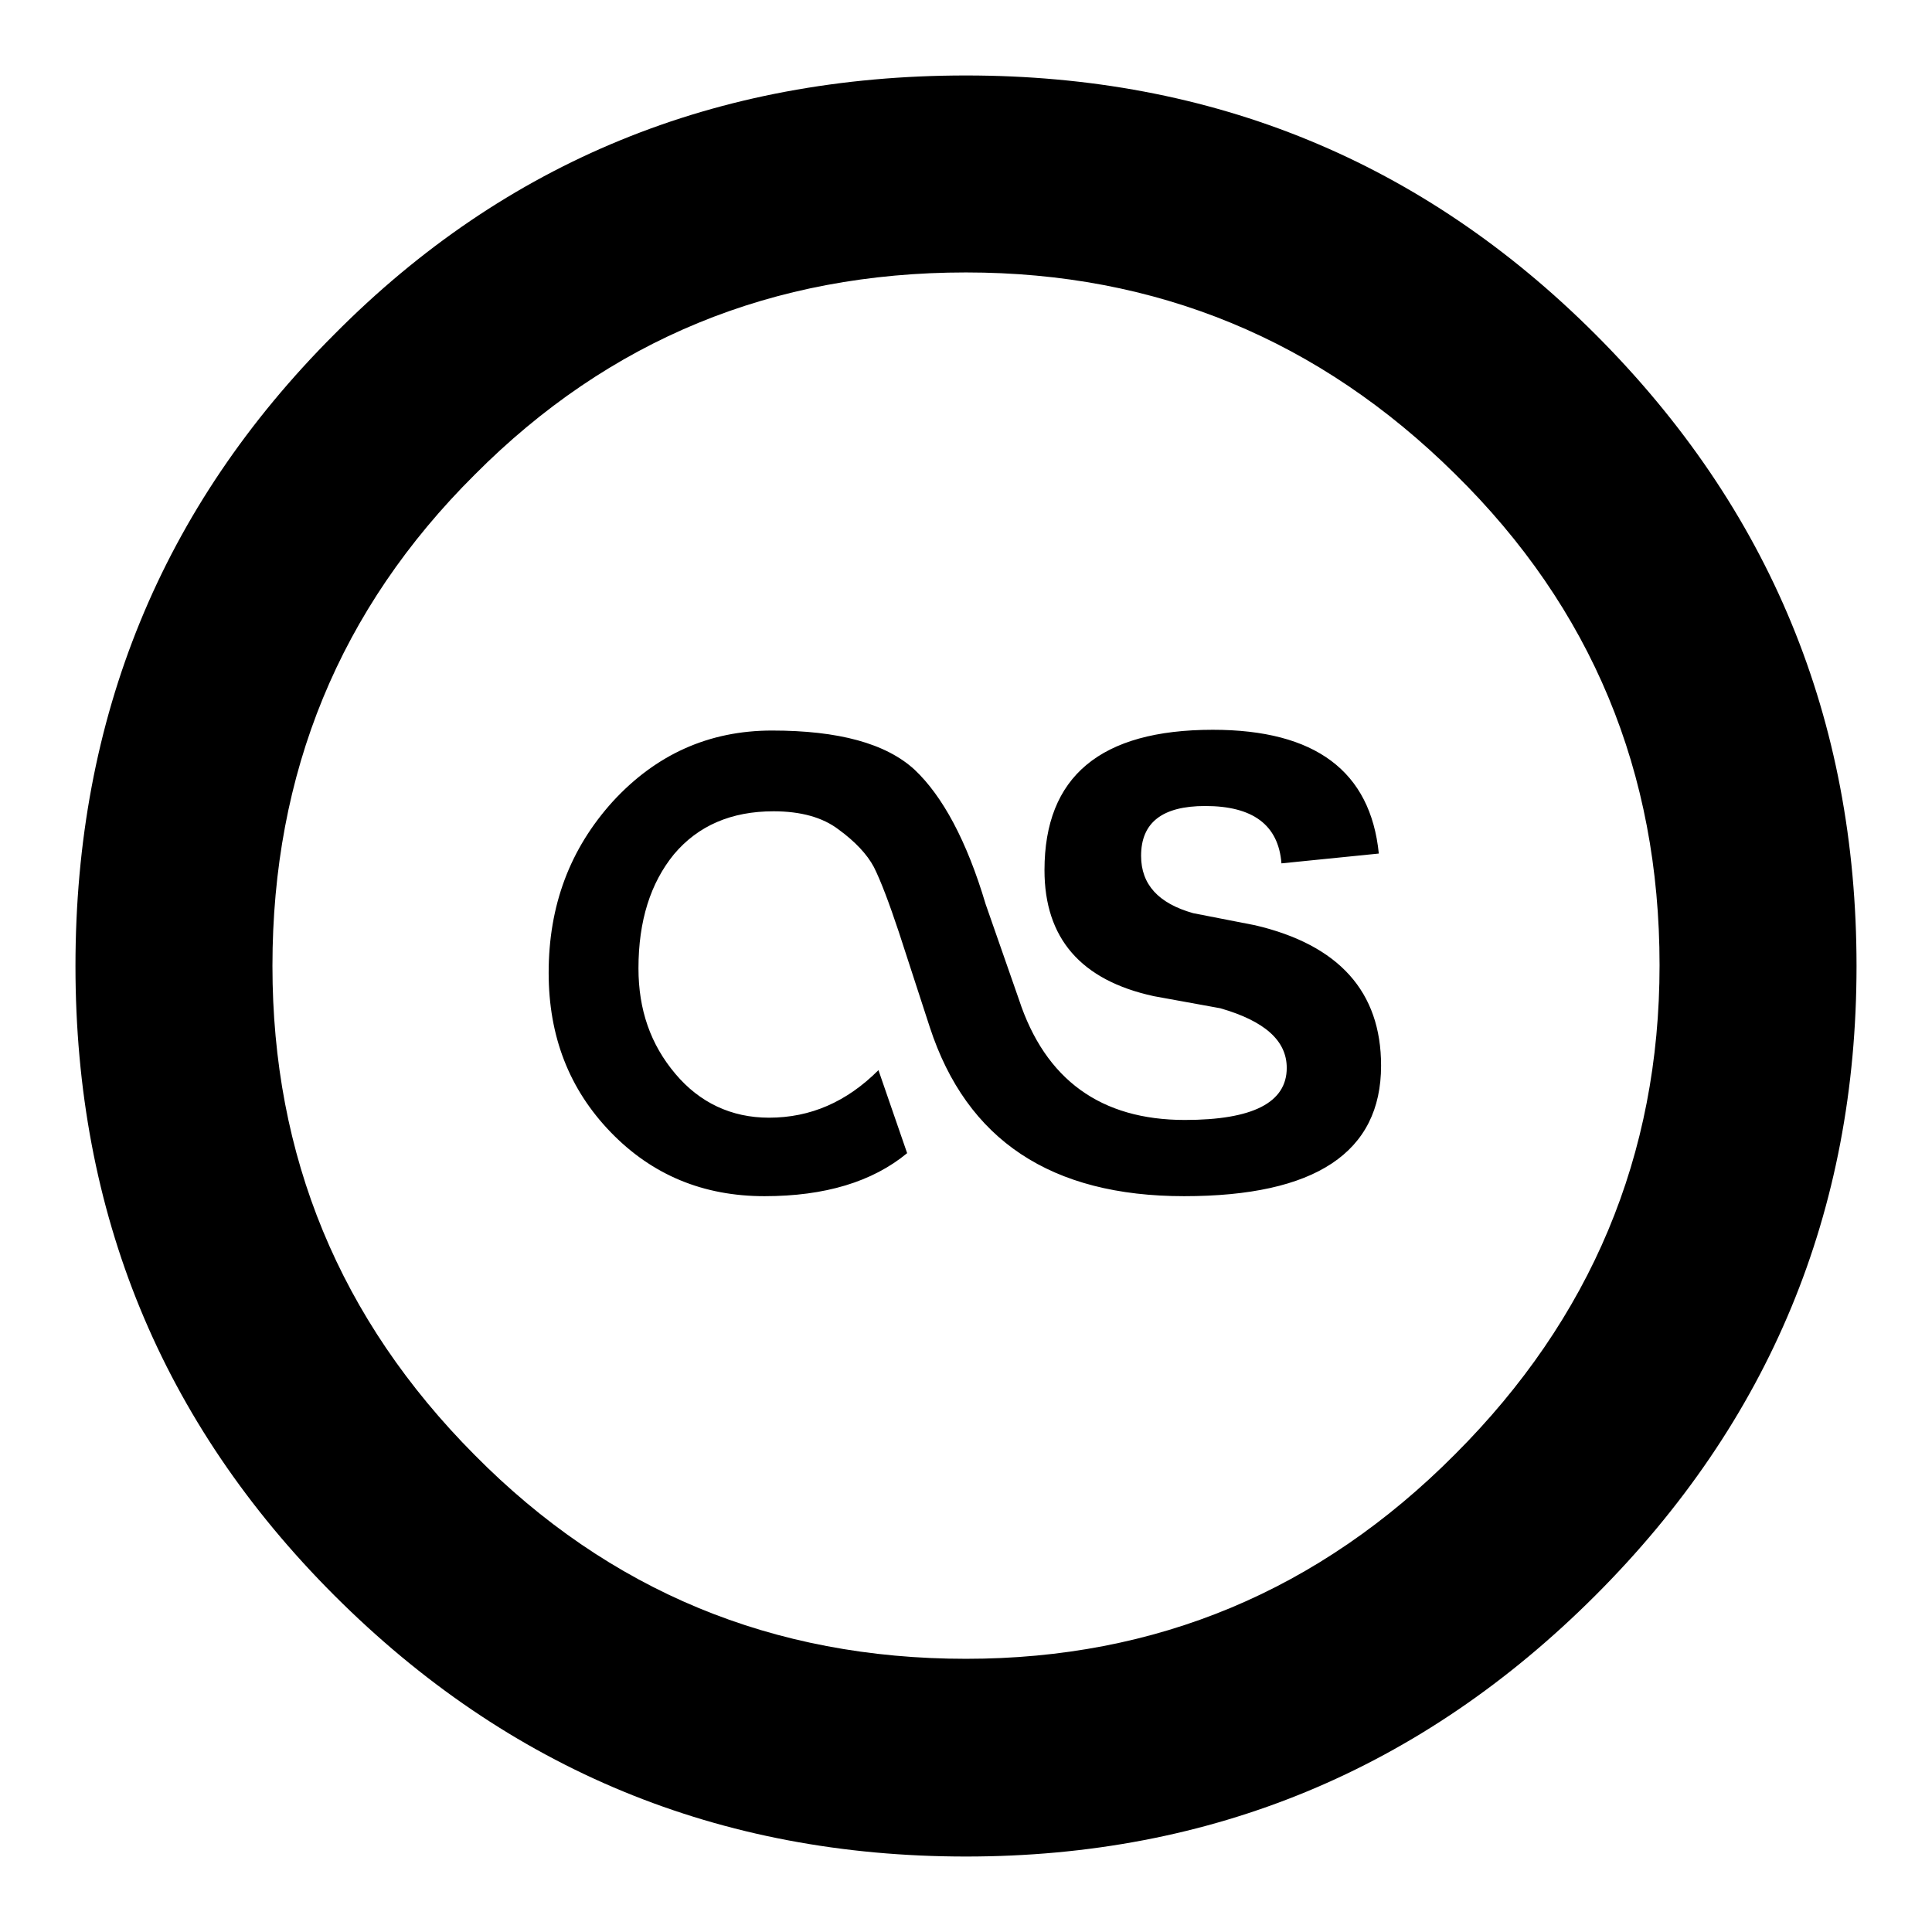 <?xml version="1.0" encoding="utf-8"?>
<!-- Svg Vector Icons : http://www.onlinewebfonts.com/icon -->
<!DOCTYPE svg PUBLIC "-//W3C//DTD SVG 1.1//EN" "http://www.w3.org/Graphics/SVG/1.1/DTD/svg11.dtd">
<svg version="1.1" xmlns="http://www.w3.org/2000/svg" xmlns:xlink="http://www.w3.org/1999/xlink" x="0px" y="0px" viewBox="0 0 256 256" enable-background="new 0 0 256 256" xml:space="preserve">
<g><g><g><path fill="#000000" d="M128,246c-32.7,0-60.6-11.5-83.7-34.6C21.4,188.5,10,160.7,10,128c0-32.9,11.4-60.8,34.3-83.7C67,21.4,94.9,10,128,10c32.7,0,60.5,11.4,83.4,34.3c23.1,23.1,34.6,51,34.6,83.7c0,32.5-11.5,60.3-34.6,83.4C188.3,234.5,160.5,246,128,246z M128,36.1c-25.6,0-47.3,8.9-65.1,26.8C45,80.7,36.1,102.4,36.1,128c0,25.2,8.9,46.8,26.8,64.8c17.8,18,39.5,27,65.1,27c25.2,0,46.8-9,64.8-27.1c18-18,27.1-39.6,27.1-64.8c0-25.6-9-47.3-27.1-65.1C174.8,45,153.2,36.1,128,36.1z M156.9,158.5c17.4,0,26.1-5.8,26.1-17.3c0-9.8-5.6-16-16.7-18.6l-8.2-1.6c-4.6-1.3-6.9-3.8-6.9-7.6c0-4.4,2.8-6.6,8.5-6.6c6.3,0,9.7,2.5,10.1,7.6l12.9-1.3c-1.1-10.9-8.4-16.4-22-16.4c-14.9,0-22.3,6.2-22.3,18.6c0,9,4.8,14.6,14.5,16.7l8.8,1.6c5.9,1.7,8.8,4.3,8.8,7.9c0,4.6-4.5,6.9-13.5,6.9c-11.1,0-18.5-5.3-22-16l-4.4-12.6c-2.5-8.4-5.7-14.3-9.4-17.8c-3.8-3.5-10.1-5.2-18.9-5.2c-8.4,0-15.4,3.2-21.1,9.4c-5.7,6.3-8.5,13.8-8.5,22.7c0,8.4,2.7,15.4,8.2,21.1c5.5,5.7,12.3,8.5,20.4,8.5c8,0,14.3-1.9,18.9-5.7l-3.8-11c-4.2,4.2-9,6.3-14.5,6.3c-5,0-9.2-2-12.4-5.8c-3.3-3.9-4.9-8.5-4.9-14c0-6.3,1.6-11.3,4.7-15.1c3.2-3.8,7.6-5.7,13.2-5.7c3.6,0,6.5,0.8,8.6,2.4c2.2,1.6,3.8,3.3,4.7,5c0.9,1.8,2,4.7,3.3,8.6l4.1,12.6C128.1,151.1,139.3,158.5,156.9,158.5L156.9,158.5z"/></g></g></g>
</svg>